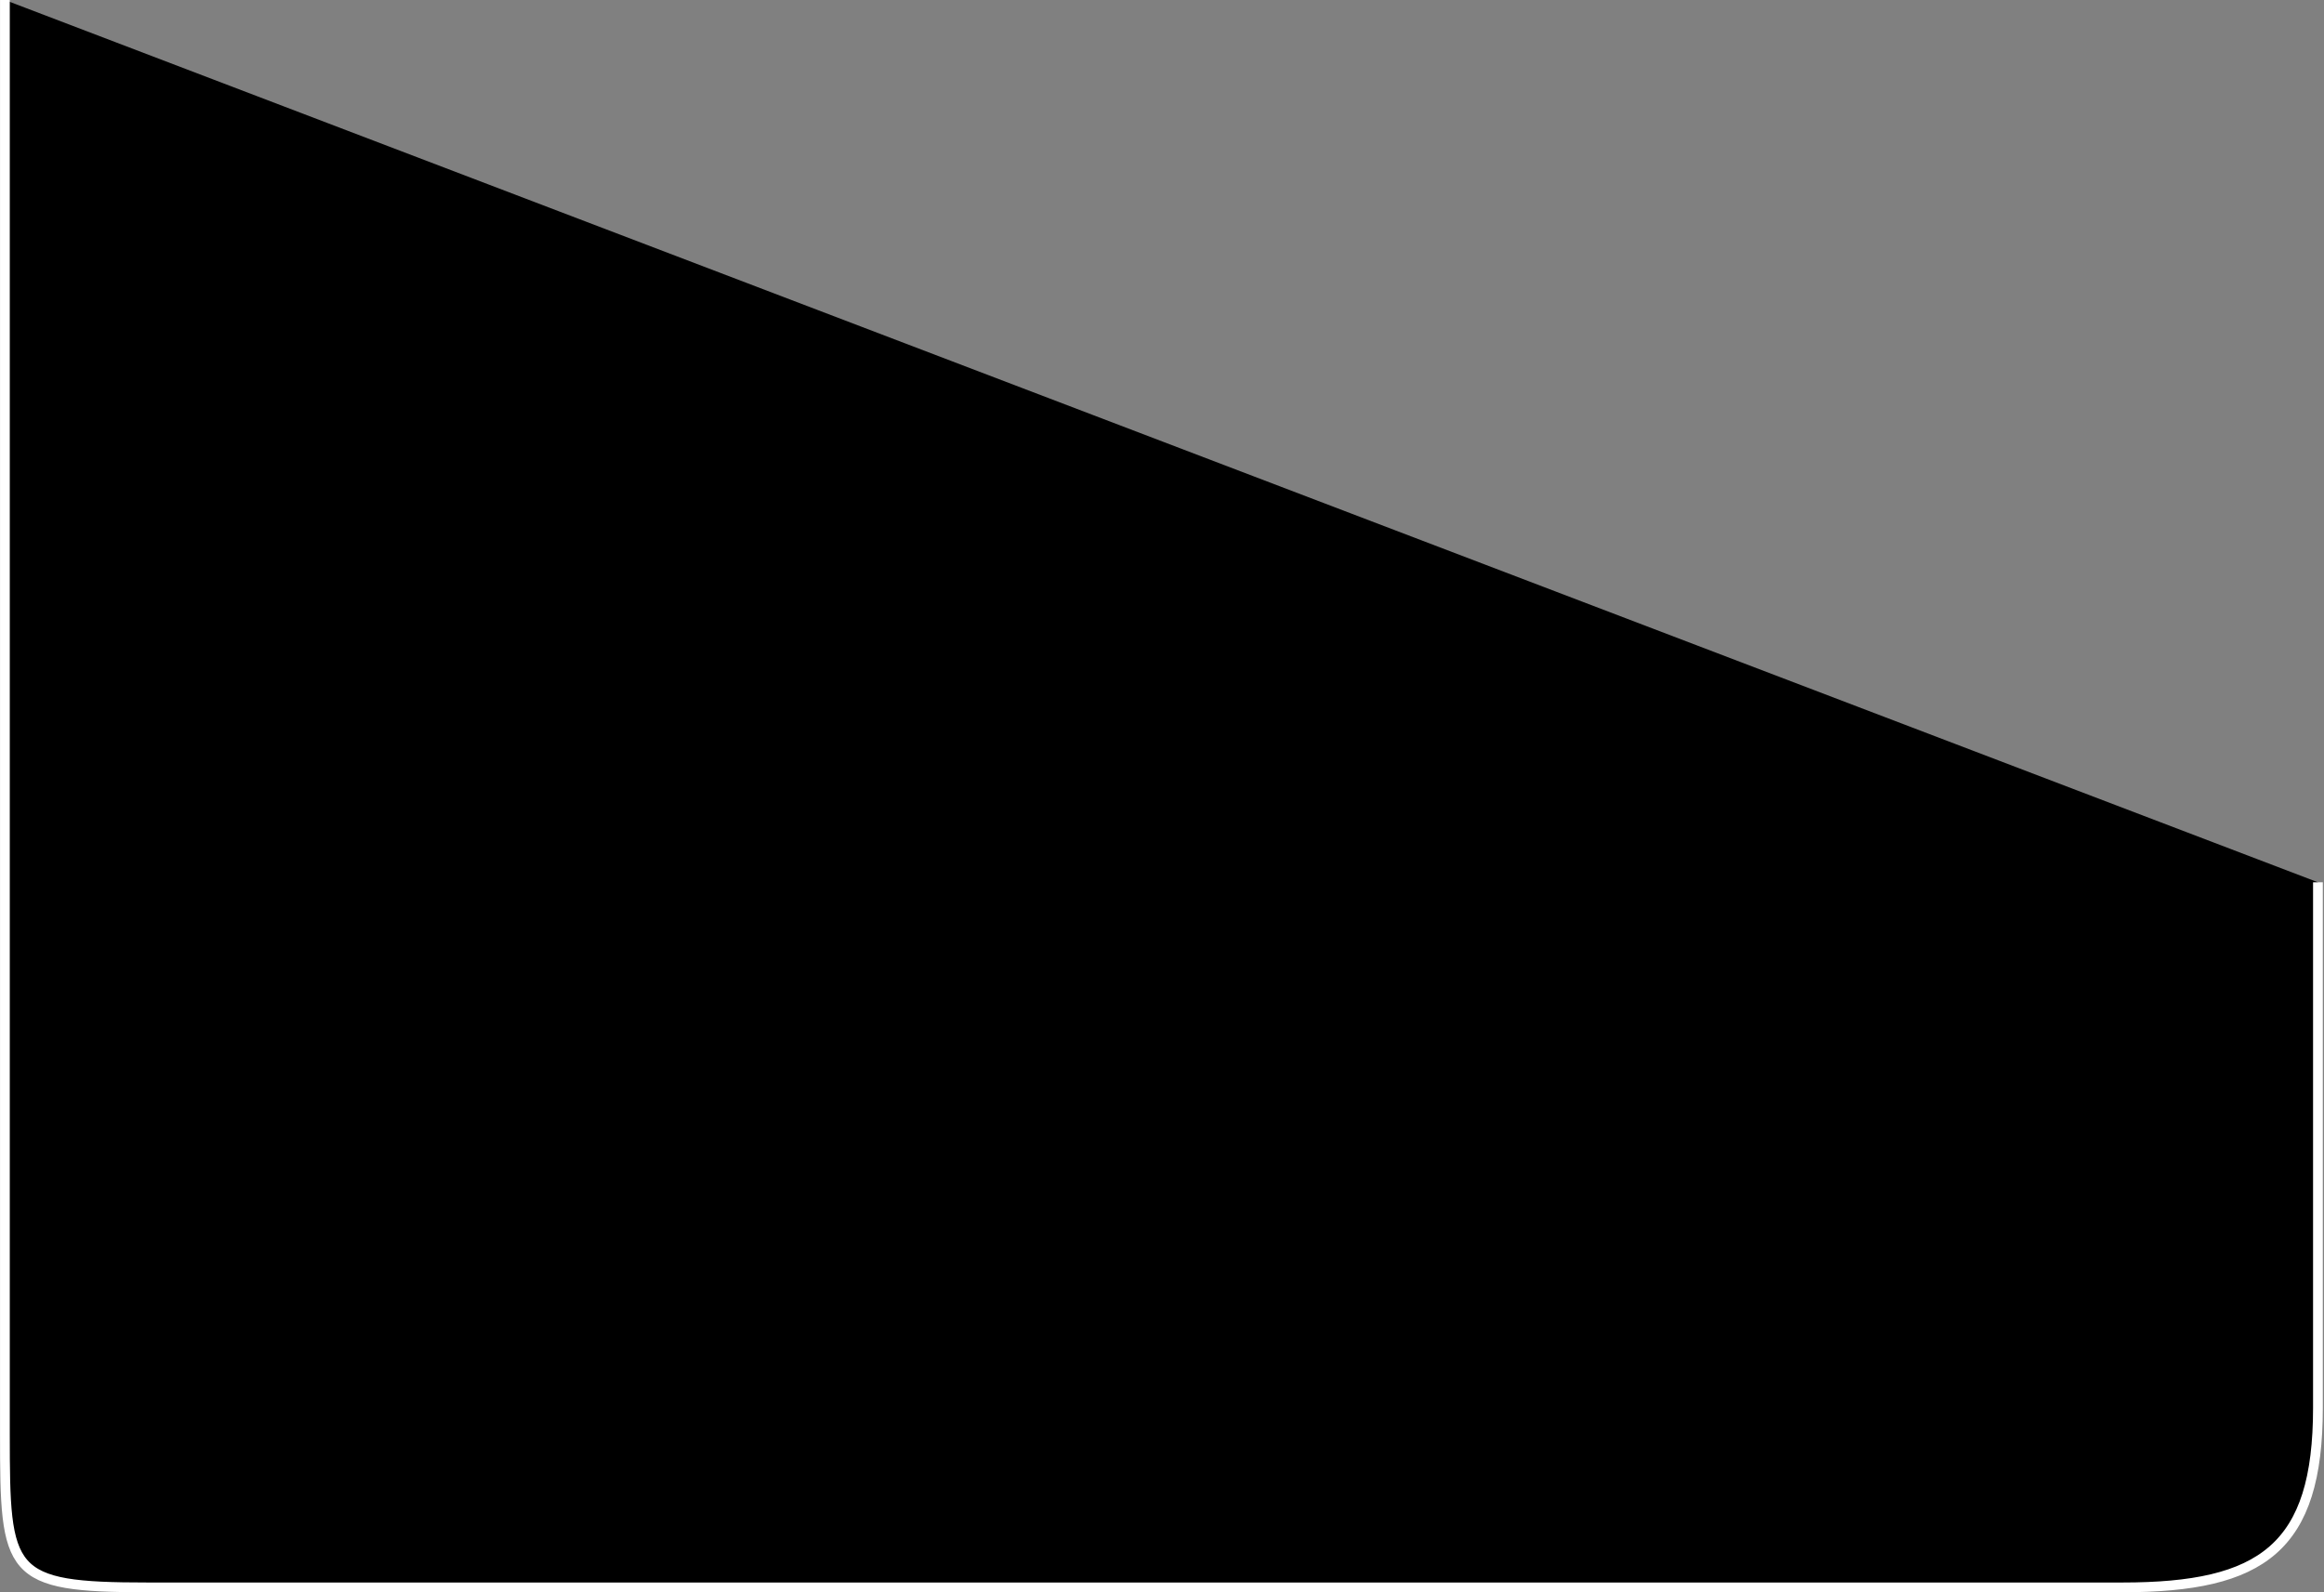 <svg width="143" height="98" viewBox="0 0 143 98" fill="none" xmlns="http://www.w3.org/2000/svg">
<rect x="0" y="0" width="143" height="98" fill="#808080" stroke="none"/>
<path d="M0.302 0V88.273C0.302 96.888 0.462 97.699 9.075 97.699H130.601C139.217 97.699 142.627 95.263 142.627 86.647V54.302" fill="black"/>
<path d="M0.302 0V88.273C0.302 96.888 0.462 97.699 9.075 97.699H130.601C139.217 97.699 142.627 95.263 142.627 86.647V54.302" stroke="white" stroke-width="0.6"/>
</svg>
